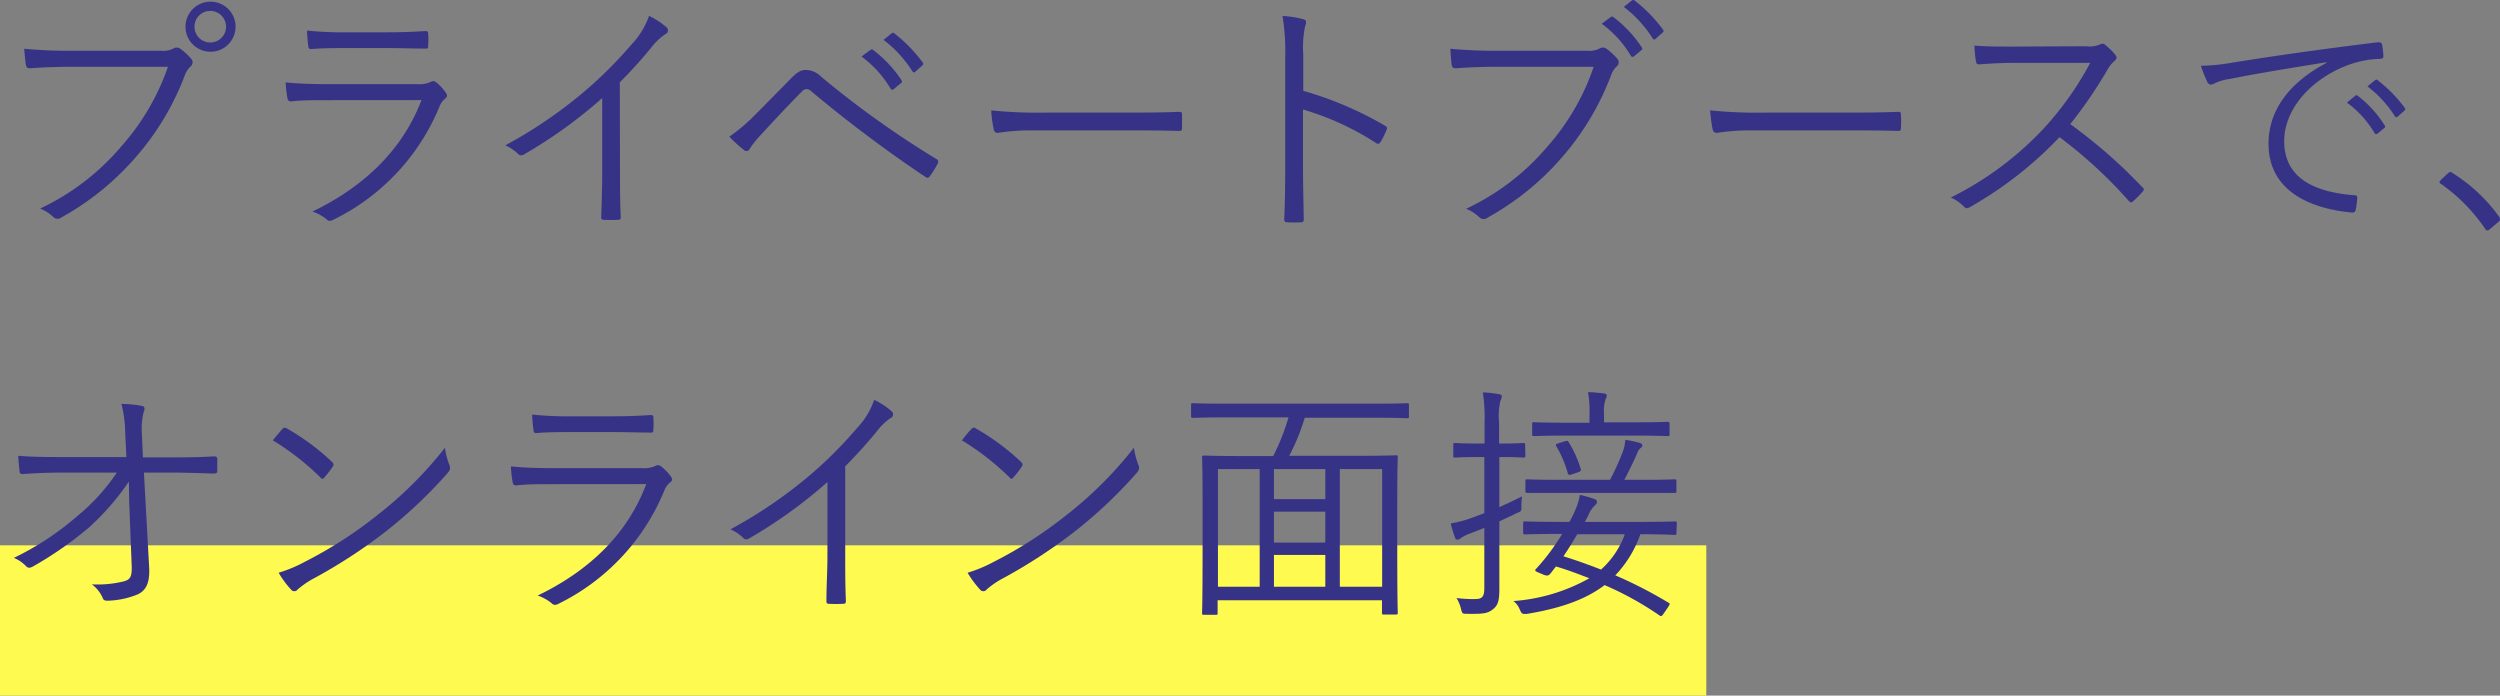 <svg xmlns="http://www.w3.org/2000/svg" width="299.48" height="83.33" viewBox="0 0 299.48 83.33">
  <rect x="0" y="0" width="299.48" height="83.33" fill="#808080" stroke="none"/>
  <defs>
    <style>
      .cls-1 {
        fill: #fffa50;
      }

      .cls-2 {
        fill: #363387;
      }
    </style>
  </defs>
  <g id="レイヤー_2" data-name="レイヤー 2">
    <g id="モーダル">
      <g>
        <rect class="cls-1" y="65.33" width="204.4" height="18"/>
        <g>
          <path class="cls-2" d="M8.63,8c-1.77,0-3.42.06-5,.18-.36,0-.48-.09-.54-.48S2.93,6.35,2.9,5.84a56.78,56.78,0,0,0,5.76.24H19.28a2.72,2.72,0,0,0,1.5-.27.73.73,0,0,1,.78,0,7.67,7.67,0,0,1,1.35,1.23.64.64,0,0,1-.09.93,2.73,2.73,0,0,0-.66,1,32.12,32.12,0,0,1-5.88,9.84,32.75,32.75,0,0,1-8.91,7.23.74.74,0,0,1-1-.06,5.21,5.21,0,0,0-1.56-1,28.76,28.76,0,0,0,9.69-7.41A28.22,28.22,0,0,0,20.12,8ZM28.22,3.2a3,3,0,1,1-3-3A3,3,0,0,1,28.22,3.2Zm-4.92,0a1.89,1.89,0,1,0,1.89-1.89A1.88,1.88,0,0,0,23.3,3.2Z"/>
          <path class="cls-2" d="M39.12,12c-1.69,0-3,0-4.24.15-.26,0-.38-.09-.45-.39a13.89,13.89,0,0,1-.21-1.89c1.53.15,3.1.21,5,.21H50a3.27,3.27,0,0,0,1.46-.21c.37-.18.51-.21.81,0A5.71,5.71,0,0,1,53.33,11c.3.39.28.57,0,.81a2.33,2.33,0,0,0-.7,1A26.16,26.16,0,0,1,39.92,26.33c-.35.18-.56.18-.8-.06a5.43,5.43,0,0,0-1.69-.93c6.24-3,10.81-7.44,13.06-13.35Zm2.42-6.24c-1.58,0-2.93,0-4.25.12-.28,0-.33-.09-.37-.42s-.14-1.26-.14-1.8a41.51,41.51,0,0,0,4.88.21h4.66c1.89,0,3.21-.06,4.64-.15.28,0,.33.09.33.36a7.61,7.61,0,0,1,0,1.35c0,.33,0,.42-.38.39-1.38,0-2.65-.06-4.48-.06Z"/>
          <path class="cls-2" d="M74.27,20.54c0,1.8,0,3.51.09,5.43,0,.27-.06.36-.3.36a16.83,16.83,0,0,1-1.74,0c-.24,0-.3-.09-.3-.36.06-1.8.12-3.6.12-5.34V11.75a57.18,57.18,0,0,1-9.42,6.78.52.52,0,0,1-.69-.12,5.37,5.37,0,0,0-1.5-1,55.3,55.3,0,0,0,9.33-6.33,50.48,50.48,0,0,0,5.82-5.79,9.37,9.37,0,0,0,2.07-3.39,9.15,9.15,0,0,1,2.07,1.35.48.48,0,0,1-.12.84A7.24,7.24,0,0,0,78,5.72a54.28,54.28,0,0,1-3.75,4.14Z"/>
          <path class="cls-2" d="M90.51,13.7c1-1,2.64-2.67,4.26-4.32.72-.72,1.14-1,1.77-1a2.64,2.64,0,0,1,1.83.81,113.61,113.61,0,0,0,13.77,9.84.37.37,0,0,1,.18.57,9.35,9.35,0,0,1-.93,1.5c-.15.21-.3.27-.54.09C106.08,18,101.49,14.54,97.26,11a1,1,0,0,0-.6-.33.74.74,0,0,0-.57.27c-1.35,1.35-3,3.09-5,5.28a11.24,11.24,0,0,0-1.29,1.62.41.41,0,0,1-.69.12,15.55,15.55,0,0,1-1.74-1.59A21.42,21.42,0,0,0,90.51,13.7ZM104.25,6a.24.24,0,0,1,.36,0A14.56,14.56,0,0,1,108,9.62a.22.22,0,0,1-.06.33l-.87.72a.24.24,0,0,1-.39-.06,13,13,0,0,0-3.48-3.84Zm2.55-2c.12-.09.21-.12.33,0a17.24,17.24,0,0,1,3.42,3.51c.09.15.06.24-.09.36l-.81.72c-.12.12-.24.12-.36-.06a14.33,14.33,0,0,0-3.45-3.75Z"/>
          <path class="cls-2" d="M123.6,15.62a24.9,24.9,0,0,0-4.06.3.47.47,0,0,1-.5-.42,14.77,14.77,0,0,1-.3-2.28,54.7,54.7,0,0,0,6.63.27h9.21c2.07,0,4.29,0,6.57-.09.35,0,.45,0,.45.36s0,1.08,0,1.56c0,.33-.1.39-.45.36-2.25-.06-4.47-.06-6.49-.06Z"/>
          <path class="cls-2" d="M156.12,10.88a42.31,42.31,0,0,1,9.78,4.17c.24.12.3.27.21.48a9.6,9.6,0,0,1-.72,1.47c-.18.24-.3.3-.57.12a33.28,33.28,0,0,0-8.73-4v7c0,1.83.06,4.17.09,6.12,0,.3-.06.39-.39.39a13,13,0,0,1-1.53,0c-.33,0-.42-.09-.42-.42.09-1.92.12-4.26.12-6.09V6.71a25.38,25.38,0,0,0-.33-4.8,12.38,12.38,0,0,1,2.49.39c.48.12.36.45.21.9a12.53,12.53,0,0,0-.21,3.33Z"/>
          <path class="cls-2" d="M179.43,8c-1.77,0-3.42.06-5,.18-.36,0-.48-.09-.54-.48s-.12-1.35-.15-1.86a56.78,56.78,0,0,0,5.76.24h10.62a2.72,2.72,0,0,0,1.5-.27.73.73,0,0,1,.78,0,7.67,7.67,0,0,1,1.35,1.23.65.65,0,0,1-.09.93A2.61,2.61,0,0,0,193,9a32.32,32.32,0,0,1-5.88,9.84,32.65,32.65,0,0,1-8.92,7.23.73.73,0,0,1-1-.06,5.14,5.14,0,0,0-1.57-1,28.7,28.7,0,0,0,9.7-7.41A28,28,0,0,0,190.91,8Zm13.5-5.94c.15-.12.23-.09.36,0a14.56,14.56,0,0,1,3.39,3.63.22.22,0,0,1-.06.33l-.87.72a.24.24,0,0,1-.39-.06,12.85,12.85,0,0,0-3.49-3.84Zm2.55-2c.12-.09.21-.12.33,0a17.24,17.24,0,0,1,3.42,3.51c.09.15.06.24-.09.36l-.81.72c-.12.12-.25.12-.36-.06A14.33,14.33,0,0,0,194.52.83Z"/>
          <path class="cls-2" d="M209.67,15.62a24.54,24.54,0,0,0-4,.3c-.27,0-.42-.12-.51-.42a17.73,17.73,0,0,1-.3-2.28,54.79,54.79,0,0,0,6.63.27h9.21c2.07,0,4.29,0,6.57-.09.36,0,.45,0,.45.36a13.53,13.53,0,0,1,0,1.56c0,.33-.09.39-.45.36-2.25-.06-4.47-.06-6.48-.06Z"/>
          <path class="cls-2" d="M249.9,5.54a3.14,3.14,0,0,0,1.71-.24.51.51,0,0,1,.6.09,8,8,0,0,1,1.23,1.23c.18.24.12.45-.15.69a4,4,0,0,0-.87,1.11A54.5,54.5,0,0,1,248,14.87a61.45,61.45,0,0,1,8.61,7.53c.27.24.27.33,0,.63a12.23,12.23,0,0,1-1.08,1.08c-.21.18-.33.18-.54-.06a54.82,54.82,0,0,0-8.28-7.62A45.87,45.87,0,0,1,236,24.8c-.33.18-.51.21-.75-.06a5.13,5.13,0,0,0-1.56-1.08,38.79,38.79,0,0,0,11-8.13,37.71,37.71,0,0,0,5.7-8h-9c-1.68,0-3,.09-4.32.18-.27,0-.3-.09-.36-.33a11.62,11.62,0,0,1-.18-1.92c1.47.12,2.79.12,4.65.12Z"/>
          <path class="cls-2" d="M278.67,7.46c-4.27.69-8,1.29-11.57,2a6.17,6.17,0,0,0-1.71.48,1.5,1.5,0,0,1-.54.2.48.48,0,0,1-.4-.26,15.46,15.46,0,0,1-.8-2,23.1,23.1,0,0,0,3.54-.34c4.24-.69,10-1.54,17.67-2.48.28,0,.42.06.48.23a8.6,8.6,0,0,1,.17,1.42c0,.26-.09.32-.37.34a11.85,11.85,0,0,0-4.16.86c-4.16,1.65-7.35,5.16-7.35,9,0,4.73,4.13,6.12,8.29,6.47.37,0,.46.08.46.31a9.29,9.29,0,0,1-.17,1.37c-.06.31-.15.42-.46.4-4.82-.43-10-2.48-10-8.24,0-4,2.47-7.32,6.95-9.69Zm3.48,4a.21.21,0,0,1,.28,0A13.65,13.65,0,0,1,285.65,15a.2.2,0,0,1,0,.31l-.83.69a.23.23,0,0,1-.37-.06,12.21,12.21,0,0,0-3.31-3.65Zm2.36-1.85c.12-.09.2-.12.32,0a16.55,16.55,0,0,1,3.25,3.33c.08.15.05.23-.09.35l-.77.68c-.11.11-.23.11-.34-.06a13.74,13.74,0,0,0-3.28-3.56Z"/>
          <path class="cls-2" d="M293.23,20.77a.53.53,0,0,1,.32-.17c.08,0,.17.06.31.17a19.73,19.73,0,0,1,5.47,5.13.6.6,0,0,1,.15.34c0,.12,0,.2-.2.35l-1,.85c-.14.12-.23.17-.28.17s-.2,0-.32-.23a20.94,20.94,0,0,0-5.24-5.33c-.14-.08-.2-.14-.2-.19s0-.15.14-.29Z"/>
          <path class="cls-2" d="M15.44,57.69a30.75,30.75,0,0,1-4.77,5.49A43.69,43.69,0,0,1,4,67.83c-.42.24-.63.24-.87,0a4.31,4.31,0,0,0-1.47-1,34.27,34.27,0,0,0,7.59-5A24.25,24.25,0,0,0,14,56.61H7.58c-1.56,0-3.27.06-4.89.18-.24,0-.33-.09-.36-.39s-.12-1.2-.15-1.8c1.83.15,3.63.15,5.37.15h7.59L15,51.87a14.89,14.89,0,0,0-.45-3.48,13.16,13.16,0,0,1,2.49.24c.33.09.33.39.18.69A8.21,8.21,0,0,0,17,52l.12,2.79h3.09c2,0,3.42,0,5.43-.12.27,0,.39.09.39.3V56.4c0,.24-.12.33-.39.33-2-.06-3.57-.12-5.4-.12h-3L17.87,68c.09,1.86-.39,2.7-1.32,3.18a10.16,10.16,0,0,1-3.66.78c-.39,0-.51-.09-.6-.36A4,4,0,0,0,11,70a13.14,13.14,0,0,0,3.84-.36c.75-.21,1-.51.93-2L15.47,60Z"/>
          <path class="cls-2" d="M33.83,51.39a.36.36,0,0,1,.54-.06,27.68,27.68,0,0,1,5.4,4c.21.21.24.33.09.57a12.1,12.1,0,0,1-1,1.29c-.18.21-.27.24-.48,0a31.15,31.15,0,0,0-5.7-4.44C33.05,52.29,33.5,51.75,33.83,51.39Zm2.7,15.9a50.92,50.92,0,0,0,8.67-5.58,46.82,46.82,0,0,0,8.1-8.07,9,9,0,0,0,.51,2c.18.39.15.63-.21,1.05a55.38,55.38,0,0,1-7.29,6.9,62.3,62.3,0,0,1-9,5.85,11.18,11.18,0,0,0-1.65,1.17.49.49,0,0,1-.81,0,11.26,11.26,0,0,1-1.47-2A16.74,16.74,0,0,0,36.53,67.29Z"/>
          <path class="cls-2" d="M66.09,58c-1.68,0-3,0-4.23.15-.27,0-.39-.09-.45-.39a13.89,13.89,0,0,1-.21-1.89c1.53.15,3.09.21,5,.21H76.92a3.35,3.35,0,0,0,1.47-.21c.36-.18.51-.21.81,0A6.33,6.33,0,0,1,80.31,57c.3.39.27.57-.06.81a2.32,2.32,0,0,0-.69,1A26.16,26.16,0,0,1,66.9,72.33c-.36.18-.57.18-.81-.06a5.38,5.38,0,0,0-1.68-.93c6.24-3,10.8-7.44,13-13.35Zm2.43-6.24c-1.59,0-2.94,0-4.26.12-.27,0-.33-.09-.36-.42a16.16,16.16,0,0,1-.15-1.8,41.69,41.69,0,0,0,4.89.21h4.65c1.89,0,3.21-.06,4.65-.15.27,0,.33.09.33.36a10.13,10.13,0,0,1,0,1.35c0,.33-.06.42-.39.39-1.38,0-2.64-.06-4.47-.06Z"/>
          <path class="cls-2" d="M101.25,66.54c0,1.8,0,3.51.08,5.43,0,.27-.06.36-.29.36a17,17,0,0,1-1.75,0c-.24,0-.29-.09-.29-.36,0-1.8.12-3.6.12-5.34V57.75a57.67,57.67,0,0,1-9.43,6.78.52.52,0,0,1-.69-.12,5.09,5.09,0,0,0-1.5-1,55.3,55.3,0,0,0,9.33-6.33,48.92,48.92,0,0,0,5.82-5.79,9.22,9.22,0,0,0,2.07-3.39,8.93,8.93,0,0,1,2.07,1.35.48.48,0,0,1-.12.84A7.26,7.26,0,0,0,105,51.72c-1.27,1.53-2.35,2.73-3.75,4.14Z"/>
          <path class="cls-2" d="M116.37,51.39a.36.36,0,0,1,.54-.06,28,28,0,0,1,5.4,4c.21.21.23.33.09.57a11,11,0,0,1-1,1.29c-.17.21-.26.24-.47,0a31.49,31.49,0,0,0-5.7-4.44C115.58,52.29,116,51.75,116.37,51.39Zm2.7,15.9a50.92,50.92,0,0,0,8.67-5.58,46.77,46.77,0,0,0,8.09-8.07,9.52,9.52,0,0,0,.52,2c.18.39.15.63-.21,1.05a56,56,0,0,1-7.29,6.9,63.43,63.43,0,0,1-9,5.85,10.64,10.64,0,0,0-1.65,1.17.49.49,0,0,1-.81,0,11.76,11.76,0,0,1-1.48-2A16.83,16.83,0,0,0,119.07,67.29Z"/>
          <path class="cls-2" d="M168.78,49.89c0,.18,0,.21-.24.21s-1.11-.06-3.93-.06H156.3a25.57,25.57,0,0,1-1.86,4.56H163c3,0,4-.06,4.2-.06s.24,0,.24.24-.06,1.32-.06,5.49v5.22c0,6.63.06,7.71.06,7.89s0,.24-.24.24h-1.41c-.21,0-.24,0-.24-.24V71.91H145.86v1.5c0,.21,0,.24-.24.24h-1.38c-.21,0-.24,0-.24-.24s.06-1.26.06-7.92V60.81c0-4.71-.06-5.85-.06-6s0-.24.24-.24,1.2.06,4.2.06h4.08A26.32,26.32,0,0,0,154.35,50h-7.5c-2.82,0-3.78.06-3.93.06s-.24,0-.24-.21V48.54c0-.21,0-.24.24-.24s1.11.06,3.93.06h17.76c2.82,0,3.75-.06,3.93-.06s.24,0,.24.24Zm-17.88,6.3h-5v14.1h5Zm7.86,0h-6.15v3.6h6.15Zm0,5.1h-6.15V65h6.15Zm0,5.19h-6.15v3.81h6.15Zm6.81-10.29H160.5v14.1h5.07Z"/>
          <path class="cls-2" d="M182.73,54.57c0,.21,0,.24-.24.24s-.72-.06-2.67-.06h-.21v6c.87-.39,1.83-.84,2.72-1.29a9,9,0,0,0-.08,1.29c0,.45,0,.48-.42.66l-2.22,1.05v3.63c0,1.95,0,3.39,0,4.53,0,1.44-.21,1.95-.81,2.4s-1.05.54-3,.51c-.63,0-.63,0-.78-.57a4.48,4.48,0,0,0-.54-1.32,15.07,15.07,0,0,0,2.25.12c.87,0,1.08-.33,1.08-1.38V63.24l-1.68.66a4.41,4.41,0,0,0-1.15.57.62.62,0,0,1-.38.18.3.3,0,0,1-.3-.24,12.76,12.76,0,0,1-.51-1.71,14.67,14.67,0,0,0,2.67-.72l1.35-.51V54.75H177c-1.95,0-2.52.06-2.7.06s-.21,0-.21-.24V53.31c0-.21,0-.24.21-.24s.75.06,2.7.06h.84V50.67a20.22,20.22,0,0,0-.21-3.66,11.87,11.87,0,0,1,1.92.21c.21,0,.36.12.36.24a1.4,1.4,0,0,1-.18.57,8.35,8.35,0,0,0-.15,2.61v2.49h.21c2,0,2.51-.06,2.67-.06s.24,0,.24.24Zm18.09,9.27c0,.21,0,.24-.24.24S199.41,64,196.5,64a13.57,13.57,0,0,1-3,4.92,52.93,52.93,0,0,1,6.36,3.27c.21.12.21.12,0,.48l-.53.78c-.27.39-.33.42-.54.27a38.58,38.58,0,0,0-6.57-3.63c-2.53,1.92-5.74,2.85-9.3,3.45a1.47,1.47,0,0,1-.33,0c-.27,0-.36-.12-.54-.54a2.42,2.42,0,0,0-.75-1,21.75,21.75,0,0,0,9.09-2.73c-1.26-.48-2.58-1-4-1.41l-.63.81c-.21.27-.39.36-.84.18l-.57-.24c-.51-.21-.54-.27-.3-.51a25.4,25.4,0,0,0,1.92-2.37c.33-.48.78-1.11,1.17-1.77h-.27c-3,0-4,.06-4.17.06s-.24,0-.24-.24V62.7c0-.21,0-.24.24-.24s1.17.06,4.17.06H188a9.17,9.17,0,0,0,.59-1.17,8,8,0,0,0,.67-2.07,13.44,13.44,0,0,1,1.77.51.35.35,0,0,1,.27.36c0,.18-.13.3-.3.45a3.19,3.19,0,0,0-.72,1.11l-.42.81h6.56c3,0,4.06-.06,4.21-.06s.24,0,.24.24Zm0-5c0,.18,0,.21-.24.21s-1.17,0-4.17,0h-9.3c-3,0-4,0-4.14,0s-.24,0-.24-.21V57.66c0-.21,0-.24.24-.24s1.14.06,4.14.06h5.76a30.07,30.07,0,0,0,1.59-3.54,5.43,5.43,0,0,0,.24-1.26,15.92,15.92,0,0,1,1.67.36c.21.06.37.15.37.3s-.12.27-.24.36a1.42,1.42,0,0,0-.39.63c-.49,1.11-.93,2-1.53,3.15h1.83c3,0,4-.06,4.17-.06s.24,0,.24.24ZM200,52c0,.21,0,.24-.25.24s-1.13-.06-4-.06h-7.89c-2.91,0-3.9.06-4.08.06s-.24,0-.24-.24V50.82c0-.21,0-.24.24-.24s1.17.06,4.08.06h2.55V49.5a12.21,12.21,0,0,0-.18-2.52c.72,0,1.35.09,1.89.15.21,0,.36.12.36.24a1.26,1.26,0,0,1-.15.48,4.5,4.5,0,0,0-.18,1.74v1h3.6c2.91,0,3.9-.06,4-.06s.25,0,.25.24Zm-12.57.87c.32-.09.39-.09.48.09a13.36,13.36,0,0,1,1.44,3.18c.06.21.06.3-.27.42l-.79.27c-.35.12-.44.06-.5-.21a13.53,13.53,0,0,0-1.35-3.15c-.09-.18-.12-.24.21-.36ZM188.94,64c-.51.87-1,1.68-1.65,2.64,1.53.48,3,1,4.5,1.59A10.48,10.48,0,0,0,194.64,64Z"/>
        </g>
      </g>
    </g>
  </g>
</svg>
